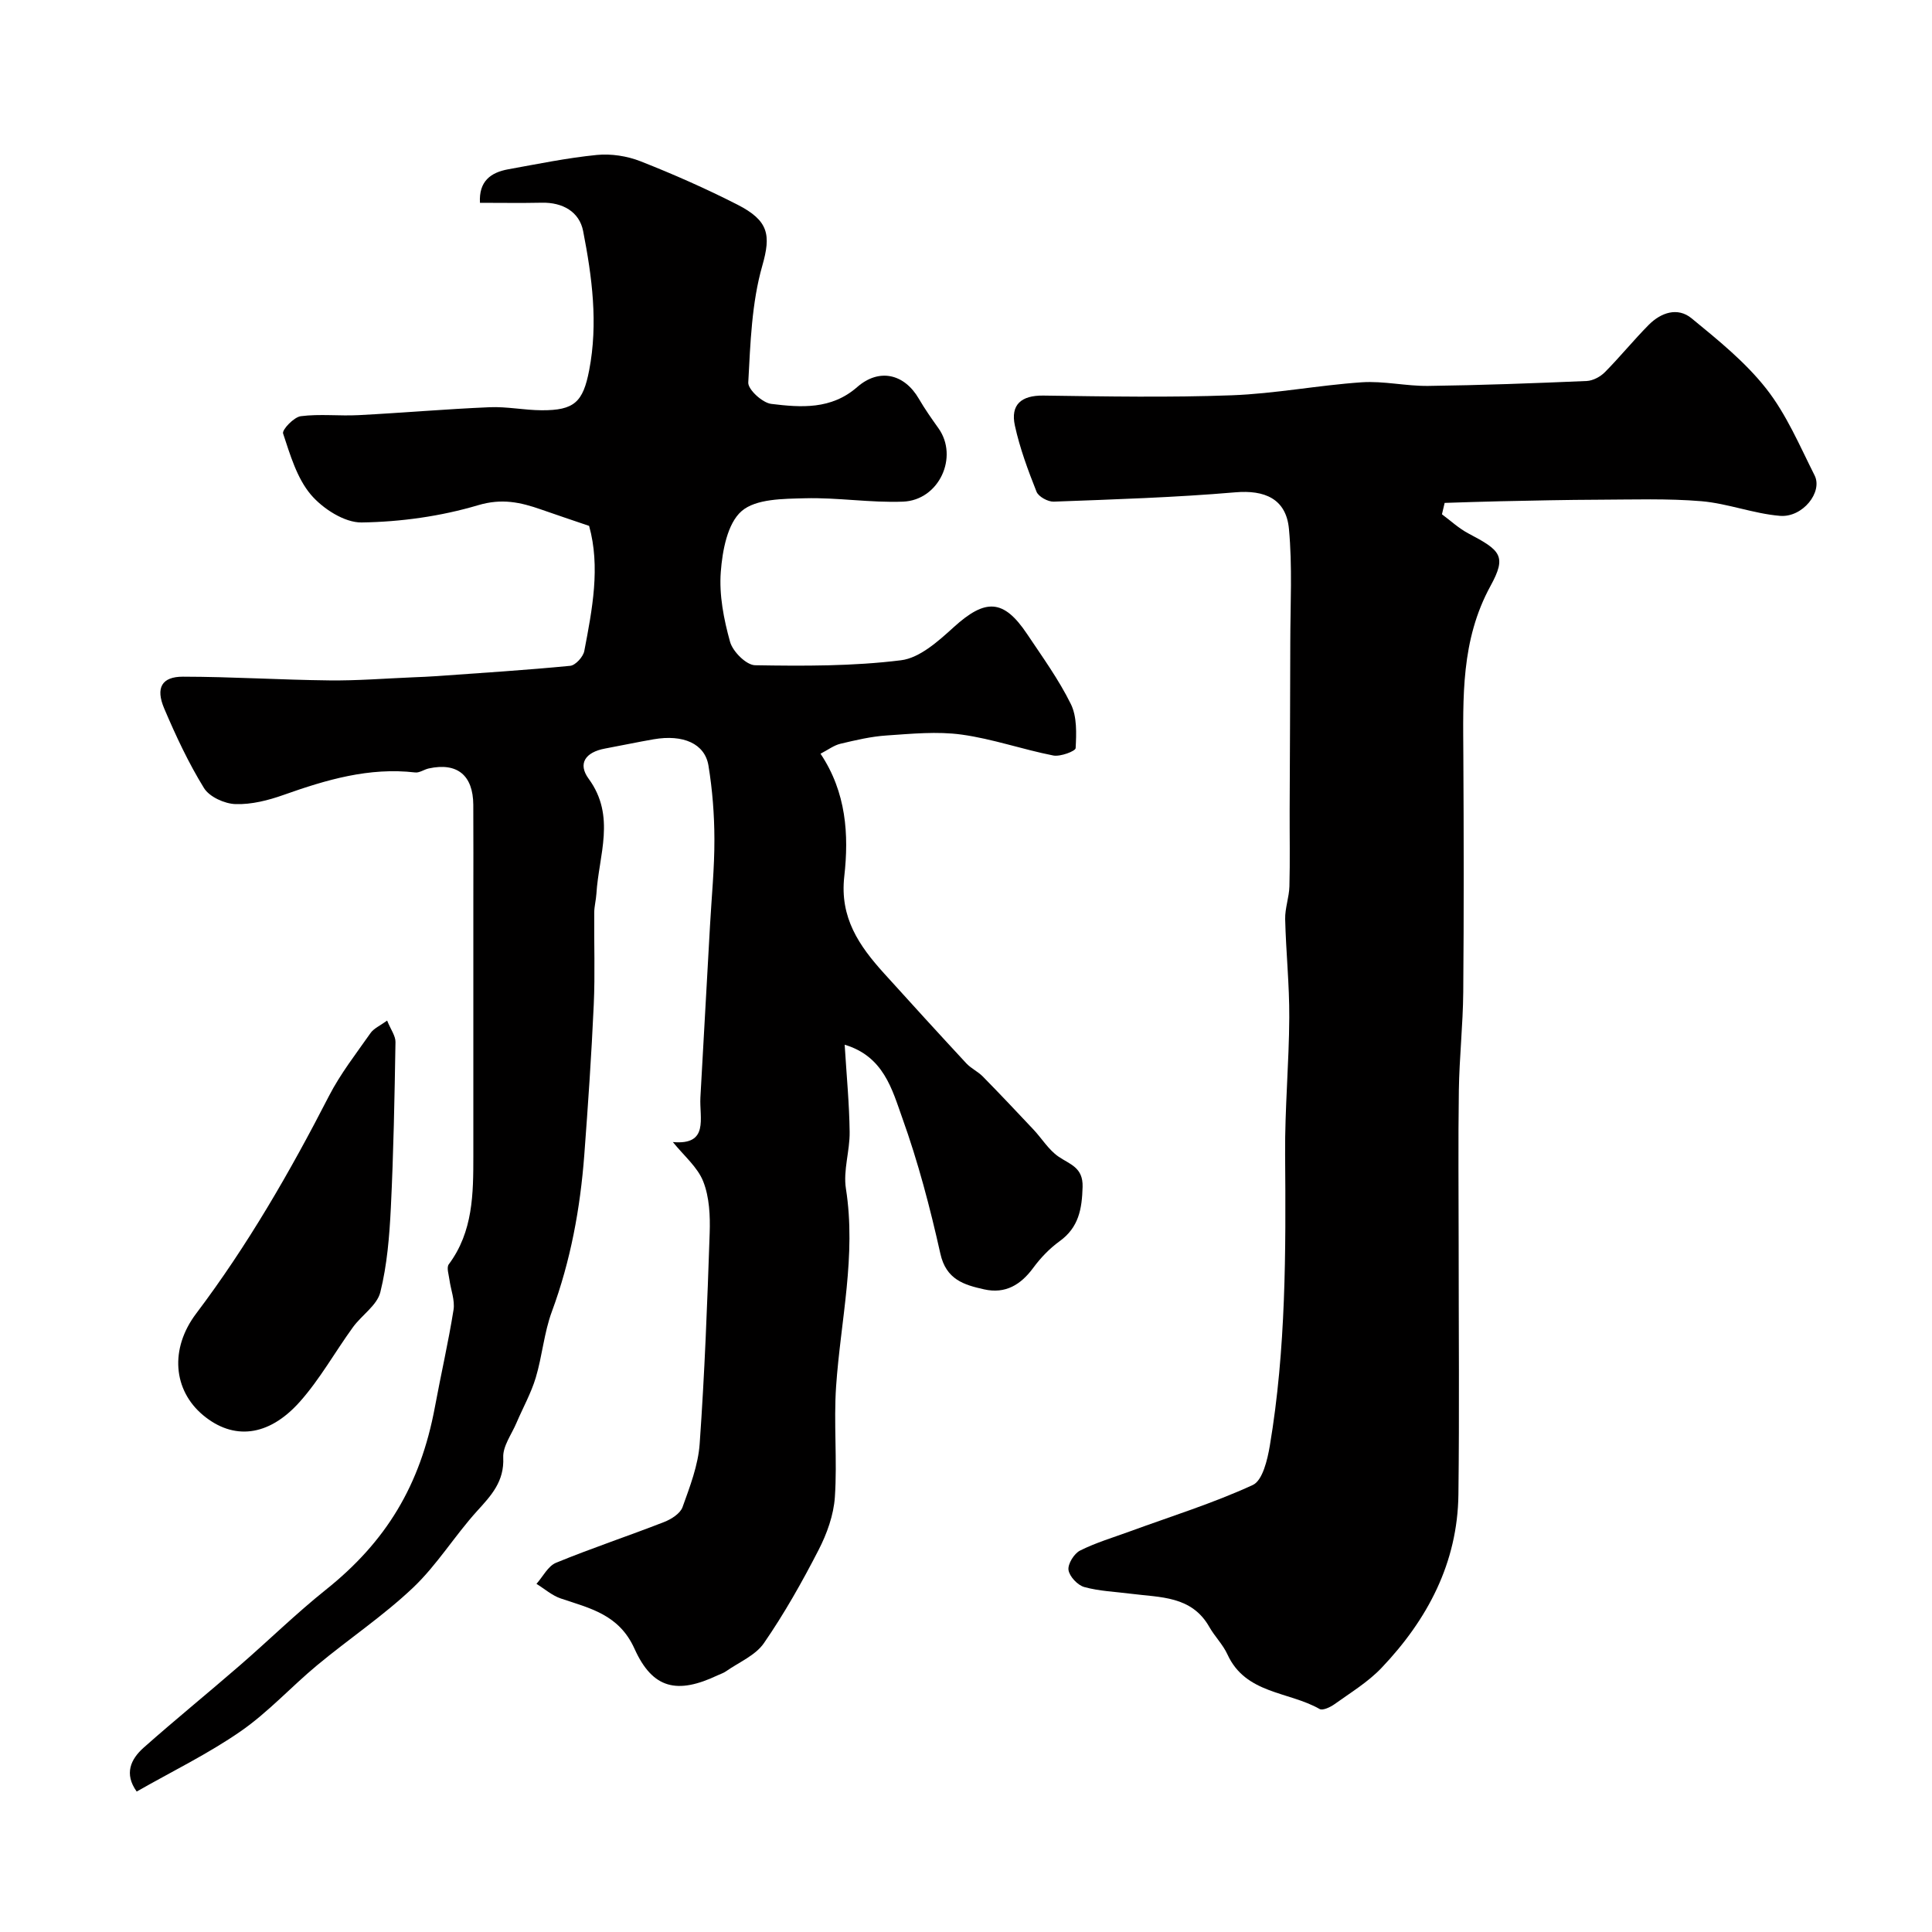 <svg enable-background="new 0 0 400 400" viewBox="0 0 400 400" xmlns="http://www.w3.org/2000/svg"><g fill="#010000"><path d="m174.88 216.3c.4 6.47.96 12.26 1.03 18.06.05 3.92-1.37 7.97-.77 11.75 2.17 13.82-1.09 27.26-2.03 40.86-.53 7.63.26 15.35-.26 22.98-.25 3.72-1.64 7.59-3.37 10.95-3.41 6.63-7.1 13.18-11.33 19.31-1.75 2.53-5.15 3.93-7.83 5.81-.52.37-1.16.56-1.75.84-8.33 3.94-13.44 2.85-17.2-5.5-3.2-7.1-9.18-8.36-15.26-10.41-1.81-.61-3.37-2-5.04-3.03 1.33-1.49 2.38-3.67 4.04-4.36 7.37-3.03 14.95-5.54 22.38-8.44 1.49-.58 3.34-1.75 3.82-3.08 1.53-4.26 3.24-8.68 3.55-13.13 1.03-14.51 1.58-29.06 2.07-43.6.12-3.57-.05-7.44-1.33-10.69-1.17-2.99-4.01-5.33-6.29-8.17 7.54.68 5.47-4.95 5.7-9.23.65-11.87 1.32-23.74 1.99-35.6.33-5.95.93-11.91.91-17.86-.01-5.09-.41-10.23-1.23-15.25-.75-4.56-5.24-6.5-11.34-5.45-3.37.58-6.72 1.3-10.08 1.92-4.05.75-5.7 3.1-3.38 6.26 5.68 7.76 2.08 15.82 1.6 23.8-.08 1.3-.44 2.6-.45 3.89-.06 6.36.19 12.74-.1 19.09-.47 10.38-1.18 20.75-1.96 31.11-.84 11.08-2.83 21.91-6.71 32.41-1.62 4.38-1.99 9.2-3.34 13.7-.97 3.22-2.66 6.23-3.99 9.35-1.01 2.38-2.85 4.83-2.74 7.17.23 4.96-2.46 7.84-5.43 11.1-4.62 5.1-8.28 11.14-13.23 15.84-6.16 5.84-13.31 10.62-19.86 16.06-5.38 4.46-10.14 9.74-15.85 13.69-6.72 4.66-14.17 8.28-21.52 12.47-2.63-3.66-1.26-6.7 1.48-9.12 6.52-5.78 13.28-11.27 19.86-16.98 5.98-5.18 11.65-10.75 17.82-15.68 12.44-9.93 19.56-21.57 22.59-37.87 1.24-6.71 2.78-13.36 3.85-20.09.31-1.99-.57-4.15-.85-6.24-.14-1.06-.63-2.51-.14-3.17 5.06-6.79 5.09-14.65 5.09-22.54 0-17.5 0-35 0-52.5 0-6.7.03-13.4-.01-20.1-.04-6.14-3.34-8.82-9.23-7.53-.95.21-1.91.93-2.79.83-9.55-1.11-18.4 1.51-27.23 4.64-3.18 1.13-6.67 2.02-9.98 1.91-2.26-.07-5.39-1.49-6.52-3.31-3.22-5.22-5.84-10.84-8.25-16.5-1.81-4.27-.5-6.57 3.88-6.57 10.1.01 20.2.66 30.31.77 5.78.07 11.56-.4 17.34-.64 1.65-.07 3.31-.13 4.96-.25 9.2-.66 18.41-1.24 27.58-2.13 1.09-.11 2.68-1.86 2.91-3.06 1.66-8.68 3.36-17.41 1-25.91-3.55-1.21-6.75-2.28-9.95-3.4-4.26-1.49-8.11-2.35-13.04-.88-7.74 2.3-16.03 3.45-24.11 3.57-3.55.05-8.05-2.86-10.52-5.77-2.89-3.43-4.28-8.25-5.74-12.65-.25-.77 2.23-3.39 3.66-3.58 3.93-.51 7.99-.01 11.98-.22 9.05-.47 18.08-1.26 27.13-1.64 3.57-.15 7.16.61 10.74.63 6.79.04 8.59-1.7 9.86-8.27 1.88-9.73.6-19.35-1.25-28.84-.78-3.98-4.23-5.96-8.56-5.86-4.21.09-8.42.02-12.8.02-.25-4.46 2.21-6.28 5.85-6.94 6.1-1.1 12.2-2.36 18.35-2.97 2.96-.29 6.26.22 9.04 1.31 6.81 2.68 13.53 5.65 20.05 8.97 6.5 3.32 6.99 6.27 5.17 12.64-2.21 7.73-2.47 16.08-2.91 24.19-.08 1.45 2.93 4.21 4.75 4.43 6.17.76 12.44 1.21 17.8-3.48 4.55-3.98 9.76-2.76 12.77 2.42 1.23 2.11 2.64 4.12 4.06 6.11 4.22 5.92.14 14.9-7.34 15.19-6.74.26-13.53-.88-20.28-.7-4.51.12-10.18.09-13.14 2.66-2.94 2.55-3.98 8.2-4.31 12.61-.36 4.76.62 9.79 1.92 14.45.56 2.02 3.36 4.82 5.18 4.85 10.08.17 20.24.21 30.22-1.03 3.88-.48 7.74-3.97 10.91-6.85 6.56-5.96 10.32-5.86 15.19 1.42 3.17 4.74 6.55 9.41 9.06 14.5 1.29 2.61 1.15 6.08.99 9.12-.03.63-3.16 1.81-4.62 1.53-6.37-1.25-12.58-3.45-18.98-4.33-5.08-.7-10.36-.17-15.53.18-3.22.21-6.42.97-9.58 1.72-1.34.32-2.53 1.24-4.11 2.06 5.35 8 5.89 16.78 4.92 25.39-.97 8.57 3.08 14.38 8.21 20.06 5.65 6.25 11.33 12.48 17.06 18.66.98 1.05 2.4 1.69 3.41 2.72 3.54 3.6 7.01 7.28 10.47 10.96 1.75 1.86 3.14 4.2 5.18 5.61 2.4 1.65 5.12 2.22 5.01 6.28-.13 4.58-.79 8.39-4.77 11.26-2.06 1.49-3.91 3.42-5.43 5.48-2.6 3.54-5.78 5.46-10.18 4.48-4.18-.93-7.88-2.03-9.07-7.4-2.12-9.5-4.61-18.99-7.9-28.14-2.09-5.86-3.85-12.71-11.91-15.11z"/><path d="m298.54 106.48c1.81 1.34 3.5 2.92 5.47 3.96 6.69 3.52 7.99 4.66 4.58 10.88-6.15 11.25-5.68 23.09-5.62 35.11.09 16.33.12 32.66-.02 48.99-.06 6.77-.81 13.53-.91 20.3-.16 10.7-.04 21.4-.04 32.1 0 17.2.16 34.4-.05 51.59-.17 14.15-6.38 25.88-15.92 35.91-2.79 2.93-6.38 5.11-9.7 7.49-.87.63-2.47 1.39-3.12 1.02-6.4-3.66-15.32-3.07-19.08-11.3-.93-2.04-2.64-3.72-3.76-5.7-3.67-6.46-10.17-6.08-16.21-6.86-3.24-.42-6.56-.53-9.67-1.39-1.38-.38-3.08-2.19-3.27-3.54-.17-1.24 1.16-3.39 2.39-4.01 3.31-1.66 6.91-2.72 10.4-4 8.5-3.11 17.18-5.81 25.37-9.58 2.02-.93 3.03-5.21 3.52-8.11 3.36-19.99 3.33-40.17 3.17-60.37-.07-9.43.81-18.87.86-28.3.04-6.79-.69-13.58-.85-20.38-.05-2.25.82-4.52.88-6.79.14-5.3.03-10.6.05-15.9.04-11.53.12-23.06.13-34.59.01-7.85.45-15.75-.28-23.53-.59-6.23-5.04-8.07-11.11-7.55-12.5 1.07-25.05 1.46-37.59 1.93-1.2.04-3.15-1.03-3.56-2.06-1.77-4.46-3.46-9.01-4.48-13.69-.94-4.33 1.32-6.27 5.9-6.21 13 .18 26.01.42 38.99-.06 8.99-.33 17.92-2.08 26.91-2.69 4.56-.31 9.2.81 13.79.75 10.94-.14 21.87-.55 32.8-1.02 1.29-.06 2.82-.87 3.76-1.82 3.13-3.16 5.94-6.63 9.07-9.79 2.53-2.55 5.98-3.75 8.88-1.37 5.48 4.5 11.14 9.06 15.47 14.58 4.18 5.32 6.92 11.82 10 17.94 1.74 3.44-2.46 8.77-7.17 8.38-5.46-.45-10.79-2.56-16.25-3.03-7.04-.59-14.15-.33-21.23-.31-6.79.02-13.58.18-20.37.32-3.86.08-7.71.22-11.57.34-.19.81-.37 1.59-.56 2.36z"/><path d="m80.15 211.3c.76 1.89 1.76 3.18 1.73 4.46-.19 11.43-.4 22.87-.96 34.29-.29 5.87-.77 11.84-2.18 17.5-.68 2.71-3.86 4.74-5.67 7.24-3.73 5.14-6.85 10.79-11.05 15.49-6.49 7.25-13.75 7.9-19.96 2.73-6.23-5.19-6.95-13.77-1.44-21.06 10.65-14.11 19.42-29.33 27.48-45.02 2.37-4.61 5.62-8.77 8.61-13.04.67-.97 1.96-1.51 3.44-2.59z"/></g></svg>